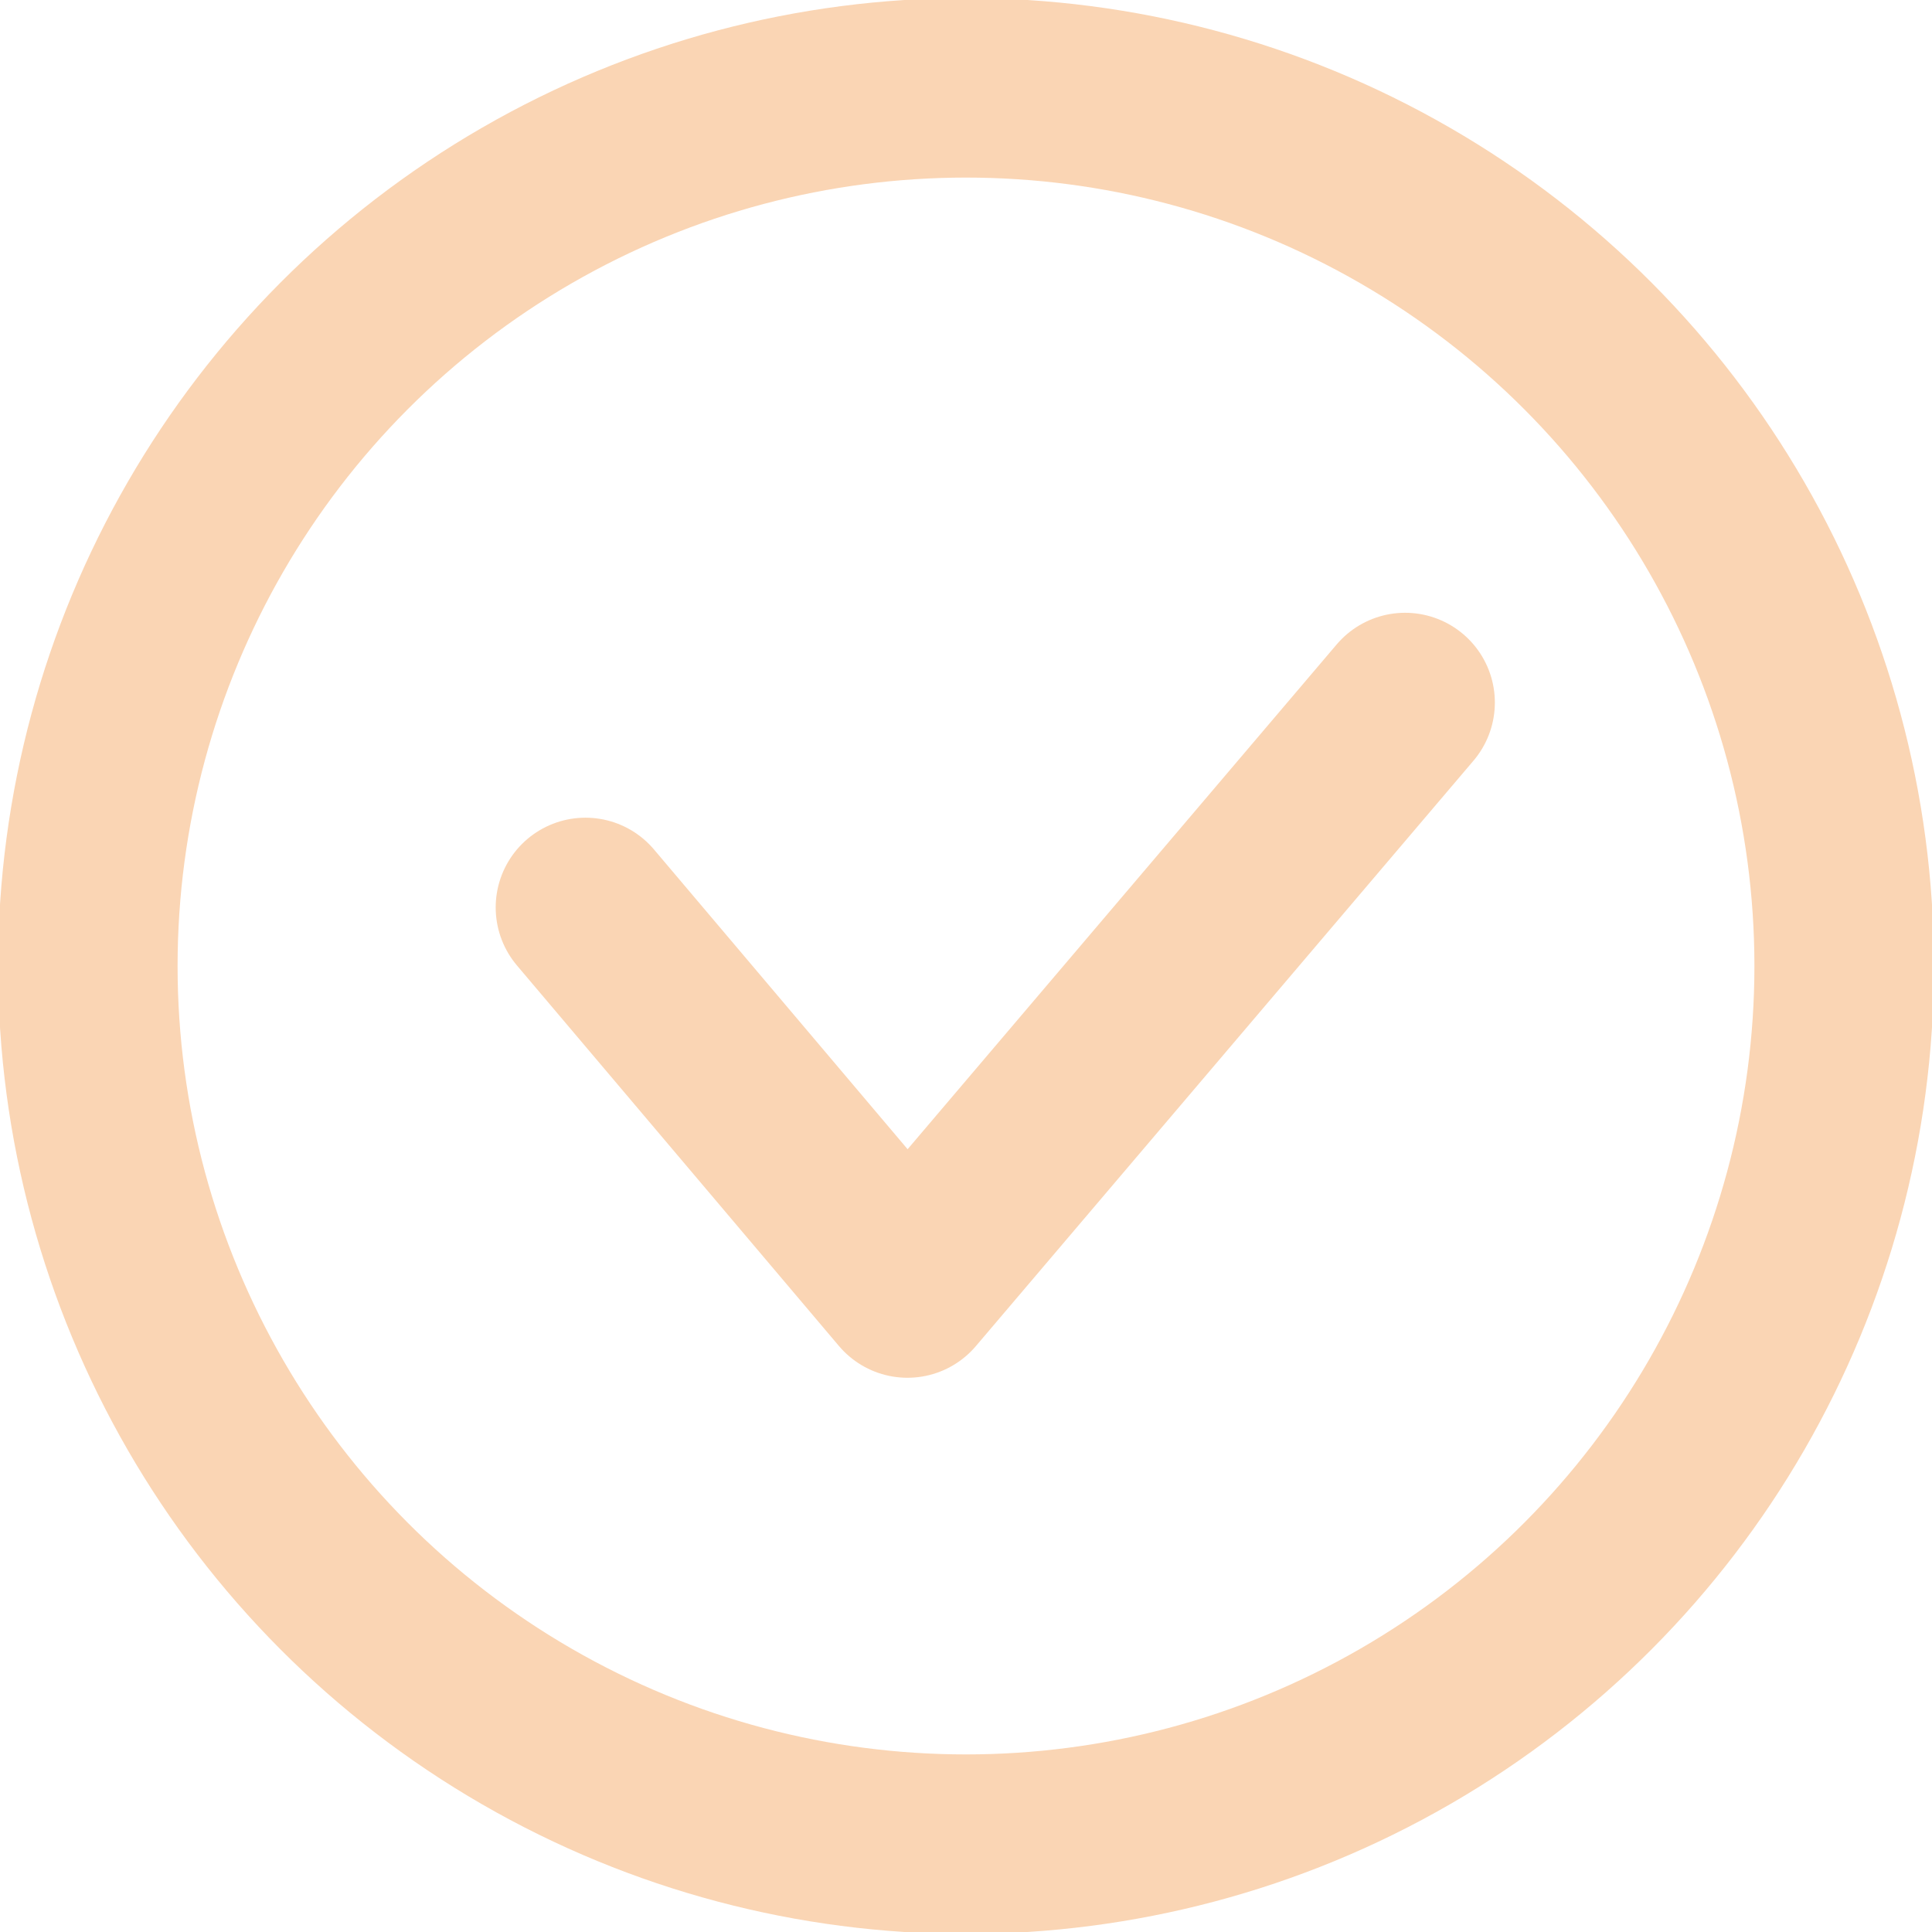 <?xml version="1.0" encoding="UTF-8"?> <!-- Creator: CorelDRAW X7 --> <svg xmlns="http://www.w3.org/2000/svg" xmlns:xlink="http://www.w3.org/1999/xlink" xml:space="preserve" width="16.052mm" height="16.052mm" style="shape-rendering:geometricPrecision; text-rendering:geometricPrecision; image-rendering:optimizeQuality; fill-rule:evenodd; clip-rule:evenodd" viewBox="0 0 66 66"> <defs> <style type="text/css"> <![CDATA[ .str0 {stroke:#FAD5B4;stroke-width:6.133} .str1 {stroke:#FAD5B4;stroke-width:6.133;stroke-linecap:round;stroke-linejoin:round} .fil0 {fill:none} ]]> </style> </defs> <g id="Слой_x0020_1">  <circle class="fil0 str0" cx="33" cy="33" r="30"></circle> <polyline class="fil0 str1" points="20,31 31,44 48,24 "></polyline> </g> </svg> 